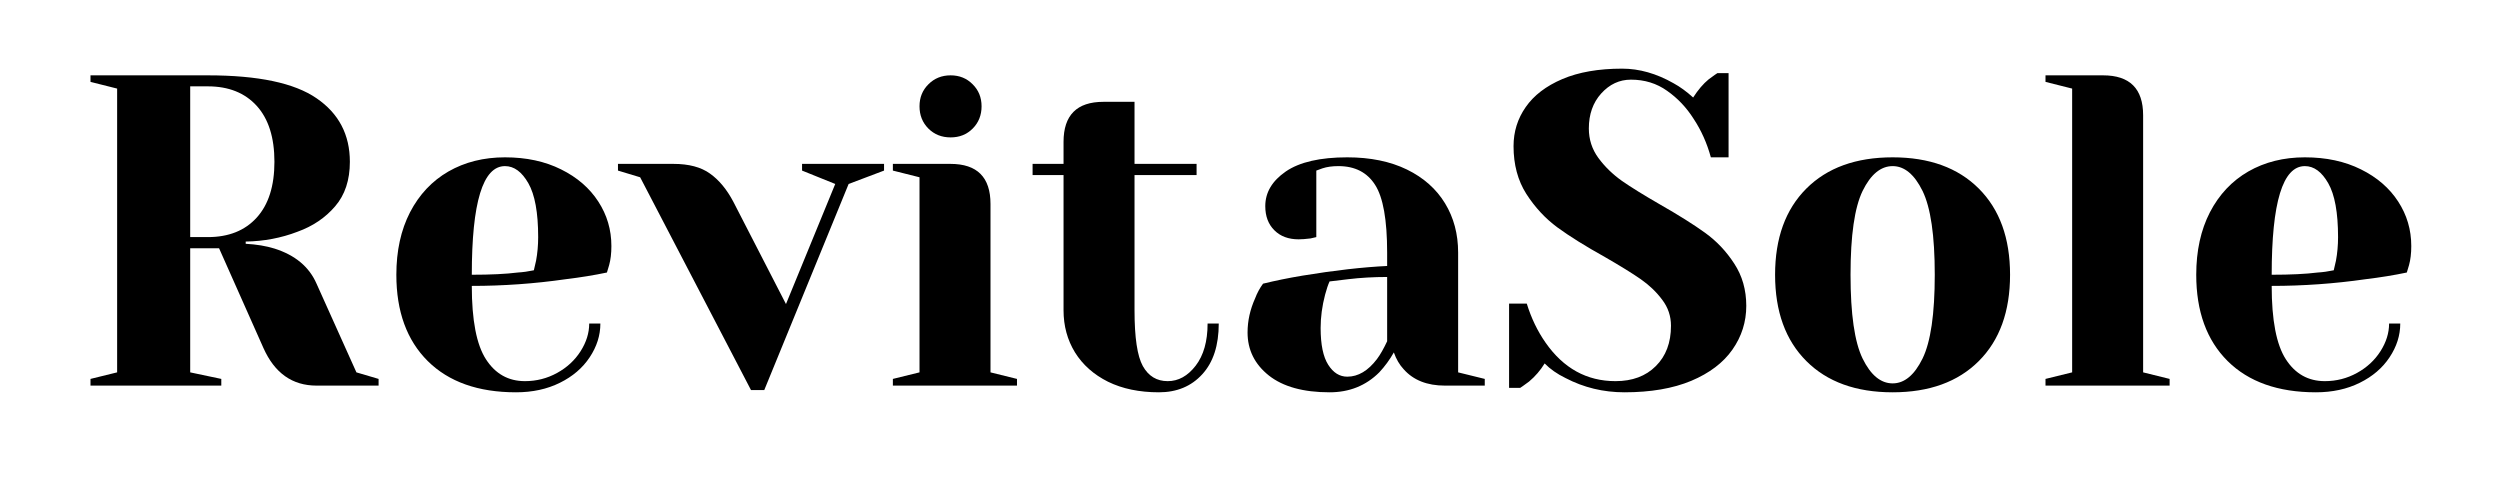 <svg xmlns="http://www.w3.org/2000/svg" xmlns:xlink="http://www.w3.org/1999/xlink" width="350" zoomAndPan="magnify" viewBox="0 0 262.5 52.5" height="70" preserveAspectRatio="xMidYMid meet" version="1.0"><defs><g/></defs><g fill="#000000" fill-opacity="1"><g transform="translate(7.174, 40.489)"><g><path d="M 2.328 -0.703 L 5.125 -1.391 L 5.125 -31.188 L 2.328 -31.891 L 2.328 -32.578 L 14.656 -32.578 C 19.938 -32.578 23.738 -31.773 26.062 -30.172 C 28.395 -28.578 29.562 -26.352 29.562 -23.5 C 29.562 -21.582 29.047 -20.023 28.016 -18.828 C 26.992 -17.629 25.676 -16.738 24.062 -16.156 C 22.352 -15.5 20.539 -15.156 18.625 -15.125 L 18.625 -14.891 C 19.77 -14.828 20.773 -14.66 21.641 -14.391 C 23.816 -13.703 25.289 -12.473 26.062 -10.703 L 30.25 -1.391 L 32.578 -0.703 L 32.578 0 L 26.062 0 C 23.52 0 21.66 -1.316 20.484 -3.953 L 15.828 -14.422 L 12.797 -14.422 L 12.797 -1.391 L 16.062 -0.703 L 16.062 0 L 2.328 0 Z M 14.656 -15.594 C 16.832 -15.594 18.539 -16.273 19.781 -17.641 C 21.02 -19.004 21.641 -20.957 21.641 -23.5 C 21.641 -26.051 21.02 -28.008 19.781 -29.375 C 18.539 -30.738 16.832 -31.422 14.656 -31.422 L 12.797 -31.422 L 12.797 -15.594 Z M 14.656 -15.594 "/></g></g></g><g fill="#000000" fill-opacity="1"><g transform="translate(39.758, 40.489)"><g><path d="M 14.422 0.703 C 10.453 0.703 7.363 -0.391 5.156 -2.578 C 2.957 -4.766 1.859 -7.785 1.859 -11.641 C 1.859 -14.148 2.336 -16.336 3.297 -18.203 C 4.266 -20.066 5.609 -21.492 7.328 -22.484 C 9.055 -23.473 11.035 -23.969 13.266 -23.969 C 15.504 -23.969 17.469 -23.547 19.156 -22.703 C 20.844 -21.867 22.145 -20.742 23.062 -19.328 C 23.977 -17.922 24.438 -16.363 24.438 -14.656 C 24.438 -13.883 24.359 -13.219 24.203 -12.656 L 23.969 -11.875 C 22.633 -11.594 21.191 -11.359 19.641 -11.172 C 16.379 -10.703 13.094 -10.469 9.781 -10.469 C 9.781 -6.875 10.273 -4.305 11.266 -2.766 C 12.254 -1.234 13.617 -0.469 15.359 -0.469 C 16.566 -0.469 17.691 -0.754 18.734 -1.328 C 19.773 -1.898 20.598 -2.66 21.203 -3.609 C 21.805 -4.555 22.109 -5.523 22.109 -6.516 L 23.281 -6.516 C 23.281 -5.273 22.906 -4.094 22.156 -2.969 C 21.414 -1.852 20.375 -0.961 19.031 -0.297 C 17.695 0.367 16.16 0.703 14.422 0.703 Z M 9.781 -11.641 C 11.758 -11.641 13.367 -11.719 14.609 -11.875 C 15.141 -11.906 15.703 -11.984 16.297 -12.109 C 16.328 -12.254 16.406 -12.594 16.531 -13.125 C 16.676 -13.906 16.75 -14.727 16.75 -15.594 C 16.75 -18.164 16.406 -20.051 15.719 -21.25 C 15.039 -22.445 14.223 -23.047 13.266 -23.047 C 10.941 -23.047 9.781 -19.242 9.781 -11.641 Z M 9.781 -11.641 "/></g></g></g><g fill="#000000" fill-opacity="1"><g transform="translate(65.825, 40.489)"><g><path d="M 1.391 -21.875 L -0.938 -22.578 L -0.938 -23.281 L 4.891 -23.281 C 6.504 -23.281 7.781 -22.941 8.719 -22.266 C 9.664 -21.598 10.484 -20.613 11.172 -19.312 L 16.703 -8.562 L 21.875 -21.172 L 18.391 -22.578 L 18.391 -23.281 L 27 -23.281 L 27 -22.578 L 23.281 -21.172 L 14.422 0.469 L 13.031 0.469 Z M 1.391 -21.875 "/></g></g></g><g fill="#000000" fill-opacity="1"><g transform="translate(91.893, 40.489)"><g><path d="M 1.859 -0.703 L 4.656 -1.391 L 4.656 -21.875 L 1.859 -22.578 L 1.859 -23.281 L 7.906 -23.281 C 10.707 -23.281 12.109 -21.879 12.109 -19.078 L 12.109 -1.391 L 14.891 -0.703 L 14.891 0 L 1.859 0 Z M 7.922 -26.062 C 6.992 -26.062 6.219 -26.367 5.594 -26.984 C 4.969 -27.609 4.656 -28.391 4.656 -29.328 C 4.656 -30.254 4.969 -31.023 5.594 -31.641 C 6.219 -32.266 6.992 -32.578 7.922 -32.578 C 8.848 -32.578 9.617 -32.266 10.234 -31.641 C 10.859 -31.023 11.172 -30.254 11.172 -29.328 C 11.172 -28.391 10.859 -27.609 10.234 -26.984 C 9.617 -26.367 8.848 -26.062 7.922 -26.062 Z M 7.922 -26.062 "/></g></g></g><g fill="#000000" fill-opacity="1"><g transform="translate(107.719, 40.489)"><g><path d="M 13.969 0.703 C 11.914 0.703 10.133 0.332 8.625 -0.406 C 7.125 -1.156 5.969 -2.18 5.156 -3.484 C 4.352 -4.797 3.953 -6.27 3.953 -7.906 L 3.953 -22.109 L 0.703 -22.109 L 0.703 -23.281 L 3.953 -23.281 L 3.953 -25.594 C 3.953 -28.395 5.348 -29.797 8.141 -29.797 L 11.406 -29.797 L 11.406 -23.281 L 17.922 -23.281 L 17.922 -22.109 L 11.406 -22.109 L 11.406 -7.906 C 11.406 -5.051 11.695 -3.098 12.281 -2.047 C 12.875 -0.992 13.742 -0.469 14.891 -0.469 C 16.016 -0.469 16.992 -1.008 17.828 -2.094 C 18.66 -3.176 19.078 -4.648 19.078 -6.516 L 20.25 -6.516 C 20.25 -4.223 19.672 -2.445 18.516 -1.188 C 17.367 0.07 15.852 0.703 13.969 0.703 Z M 13.969 0.703 "/></g></g></g><g fill="#000000" fill-opacity="1"><g transform="translate(128.666, 40.489)"><g><path d="M 10.938 0.703 C 8.176 0.703 6.051 0.113 4.562 -1.062 C 3.07 -2.25 2.328 -3.754 2.328 -5.578 C 2.328 -6.797 2.594 -7.992 3.125 -9.172 C 3.332 -9.723 3.609 -10.234 3.953 -10.703 C 5.223 -11.016 6.602 -11.297 8.094 -11.547 C 11.445 -12.098 14.41 -12.438 16.984 -12.562 L 16.984 -13.969 C 16.984 -17.406 16.562 -19.773 15.719 -21.078 C 14.883 -22.391 13.602 -23.047 11.875 -23.047 C 11.219 -23.047 10.656 -22.969 10.188 -22.812 L 9.547 -22.578 L 9.547 -15.594 L 8.938 -15.453 C 8.438 -15.391 8.02 -15.359 7.688 -15.359 C 6.625 -15.359 5.773 -15.676 5.141 -16.312 C 4.504 -16.945 4.188 -17.789 4.188 -18.844 C 4.188 -20.281 4.906 -21.492 6.344 -22.484 C 7.789 -23.473 9.941 -23.969 12.797 -23.969 C 15.223 -23.969 17.312 -23.539 19.062 -22.688 C 20.812 -21.832 22.145 -20.648 23.062 -19.141 C 23.977 -17.641 24.438 -15.914 24.438 -13.969 L 24.438 -1.391 L 27.234 -0.703 L 27.234 0 L 23.047 0 C 21.18 0 19.738 -0.57 18.719 -1.719 C 18.281 -2.188 17.938 -2.773 17.688 -3.484 C 17.25 -2.711 16.738 -2.016 16.156 -1.391 C 14.758 0.004 13.02 0.703 10.938 0.703 Z M 12.797 -0.938 C 13.941 -0.938 14.984 -1.555 15.922 -2.797 C 16.266 -3.254 16.617 -3.875 16.984 -4.656 L 16.984 -11.406 C 15.555 -11.406 14.191 -11.328 12.891 -11.172 C 11.93 -11.047 11.281 -10.969 10.938 -10.938 C 10.781 -10.594 10.625 -10.129 10.469 -9.547 C 10.156 -8.359 10 -7.191 10 -6.047 C 10 -4.305 10.266 -3.02 10.797 -2.188 C 11.328 -1.352 11.992 -0.938 12.797 -0.938 Z M 12.797 -0.938 "/></g></g></g><g fill="#000000" fill-opacity="1"><g transform="translate(156.828, 40.489)"><g><path d="M 13.734 0.703 C 11.523 0.703 9.461 0.203 7.547 -0.797 C 6.672 -1.223 5.941 -1.734 5.359 -2.328 C 4.922 -1.609 4.375 -0.973 3.719 -0.422 C 3.164 -0.016 2.859 0.203 2.797 0.234 L 1.625 0.234 L 1.625 -8.609 L 3.484 -8.609 C 3.953 -7.086 4.609 -5.723 5.453 -4.516 C 7.336 -1.816 9.785 -0.469 12.797 -0.469 C 14.566 -0.469 15.977 -0.992 17.031 -2.047 C 18.094 -3.098 18.625 -4.508 18.625 -6.281 C 18.625 -7.301 18.316 -8.211 17.703 -9.016 C 17.098 -9.828 16.348 -10.547 15.453 -11.172 C 14.555 -11.797 13.301 -12.57 11.688 -13.5 C 9.633 -14.645 7.973 -15.68 6.703 -16.609 C 5.43 -17.547 4.344 -18.719 3.438 -20.125 C 2.539 -21.539 2.094 -23.211 2.094 -25.141 C 2.094 -26.66 2.52 -28.031 3.375 -29.25 C 4.227 -30.477 5.508 -31.457 7.219 -32.188 C 8.926 -32.914 11.02 -33.281 13.5 -33.281 C 15.301 -33.281 17.098 -32.77 18.891 -31.75 C 19.578 -31.375 20.266 -30.875 20.953 -30.25 C 21.473 -31.062 22.016 -31.695 22.578 -32.156 C 23.129 -32.562 23.438 -32.781 23.5 -32.812 L 24.672 -32.812 L 24.672 -23.969 L 22.812 -23.969 C 22.406 -25.457 21.801 -26.805 21 -28.016 C 20.25 -29.203 19.32 -30.18 18.219 -30.953 C 17.125 -31.734 15.859 -32.125 14.422 -32.125 C 13.211 -32.125 12.172 -31.641 11.297 -30.672 C 10.43 -29.711 10 -28.488 10 -27 C 10 -25.852 10.332 -24.82 11 -23.906 C 11.676 -22.988 12.5 -22.188 13.469 -21.5 C 14.445 -20.82 15.773 -20 17.453 -19.031 C 19.41 -17.914 20.992 -16.922 22.203 -16.047 C 23.41 -15.18 24.43 -14.102 25.266 -12.812 C 26.109 -11.531 26.531 -10.051 26.531 -8.375 C 26.531 -6.695 26.047 -5.164 25.078 -3.781 C 24.117 -2.406 22.676 -1.312 20.75 -0.5 C 18.832 0.301 16.492 0.703 13.734 0.703 Z M 13.734 0.703 "/></g></g></g><g fill="#000000" fill-opacity="1"><g transform="translate(184.525, 40.489)"><g><path d="M 14.203 0.703 C 10.348 0.703 7.328 -0.391 5.141 -2.578 C 2.953 -4.766 1.859 -7.785 1.859 -11.641 C 1.859 -15.484 2.953 -18.5 5.141 -20.688 C 7.328 -22.875 10.348 -23.969 14.203 -23.969 C 18.047 -23.969 21.062 -22.875 23.25 -20.688 C 25.438 -18.5 26.531 -15.484 26.531 -11.641 C 26.531 -7.785 25.438 -4.766 23.25 -2.578 C 21.062 -0.391 18.047 0.703 14.203 0.703 Z M 14.203 -0.234 C 15.441 -0.234 16.488 -1.102 17.344 -2.844 C 18.195 -4.582 18.625 -7.516 18.625 -11.641 C 18.625 -15.766 18.195 -18.695 17.344 -20.438 C 16.488 -22.176 15.441 -23.047 14.203 -23.047 C 12.953 -23.047 11.898 -22.176 11.047 -20.438 C 10.203 -18.695 9.781 -15.766 9.781 -11.641 C 9.781 -7.516 10.203 -4.582 11.047 -2.844 C 11.898 -1.102 12.953 -0.234 14.203 -0.234 Z M 14.203 -0.234 "/></g></g></g><g fill="#000000" fill-opacity="1"><g transform="translate(212.919, 40.489)"><g><path d="M 1.859 -0.703 L 4.656 -1.391 L 4.656 -31.188 L 1.859 -31.891 L 1.859 -32.578 L 7.906 -32.578 C 10.707 -32.578 12.109 -31.18 12.109 -28.391 L 12.109 -1.391 L 14.891 -0.703 L 14.891 0 L 1.859 0 Z M 1.859 -0.703 "/></g></g></g><g fill="#000000" fill-opacity="1"><g transform="translate(228.746, 40.489)"><g><path d="M 14.422 0.703 C 10.453 0.703 7.363 -0.391 5.156 -2.578 C 2.957 -4.766 1.859 -7.785 1.859 -11.641 C 1.859 -14.148 2.336 -16.336 3.297 -18.203 C 4.266 -20.066 5.609 -21.492 7.328 -22.484 C 9.055 -23.473 11.035 -23.969 13.266 -23.969 C 15.504 -23.969 17.469 -23.547 19.156 -22.703 C 20.844 -21.867 22.145 -20.742 23.062 -19.328 C 23.977 -17.922 24.438 -16.363 24.438 -14.656 C 24.438 -13.883 24.359 -13.219 24.203 -12.656 L 23.969 -11.875 C 22.633 -11.594 21.191 -11.359 19.641 -11.172 C 16.379 -10.703 13.094 -10.469 9.781 -10.469 C 9.781 -6.875 10.273 -4.305 11.266 -2.766 C 12.254 -1.234 13.617 -0.469 15.359 -0.469 C 16.566 -0.469 17.691 -0.754 18.734 -1.328 C 19.773 -1.898 20.598 -2.66 21.203 -3.609 C 21.805 -4.555 22.109 -5.523 22.109 -6.516 L 23.281 -6.516 C 23.281 -5.273 22.906 -4.094 22.156 -2.969 C 21.414 -1.852 20.375 -0.961 19.031 -0.297 C 17.695 0.367 16.16 0.703 14.422 0.703 Z M 9.781 -11.641 C 11.758 -11.641 13.367 -11.719 14.609 -11.875 C 15.141 -11.906 15.703 -11.984 16.297 -12.109 C 16.328 -12.254 16.406 -12.594 16.531 -13.125 C 16.676 -13.906 16.75 -14.727 16.75 -15.594 C 16.75 -18.164 16.406 -20.051 15.719 -21.25 C 15.039 -22.445 14.223 -23.047 13.266 -23.047 C 10.941 -23.047 9.781 -19.242 9.781 -11.641 Z M 9.781 -11.641 "/></g></g></g></svg>